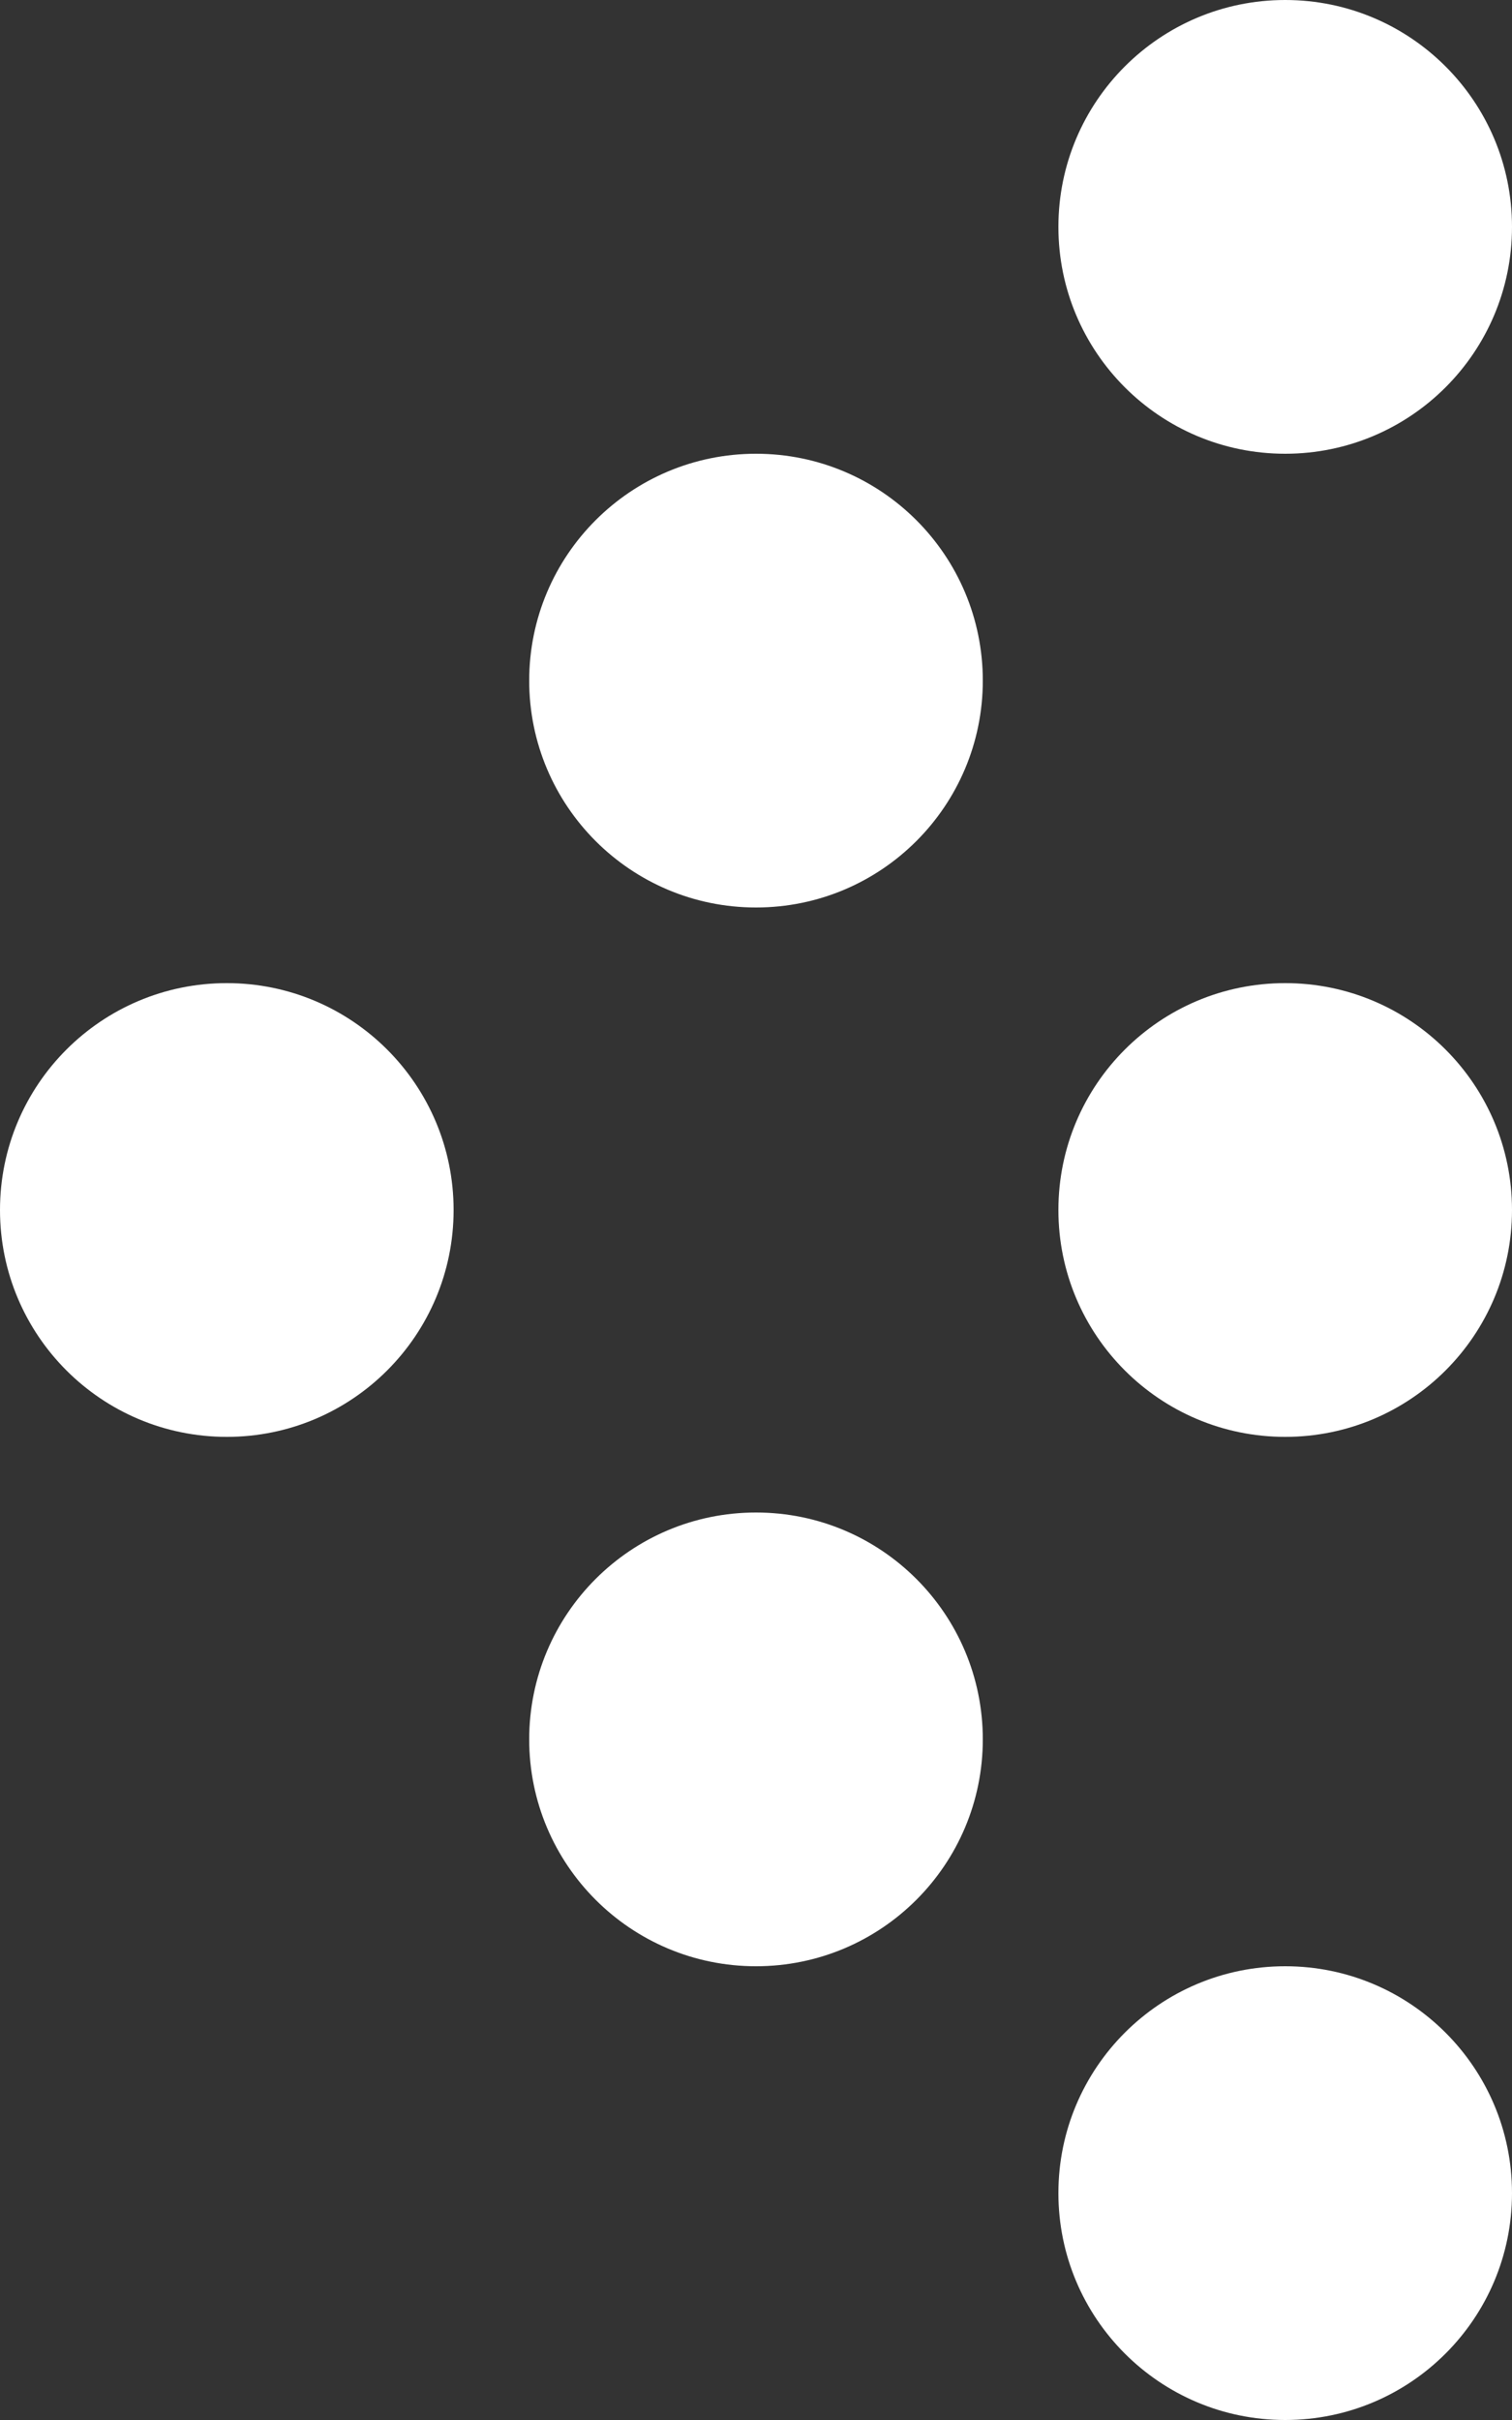 <svg width="20" height="32" viewBox="0 0 20 32" fill="none" xmlns="http://www.w3.org/2000/svg">
<rect x="0" y="0" width="20" height="32" fill="#333333" stroke="none"/>
<path fill-rule="evenodd" clip-rule="evenodd" d="M17 0C18.657 0 20 1.343 20 3C20 4.657 18.657 6 17 6C15.343 6 14 4.657 14 3C14 1.343 15.343 0 17 0ZM13 9C13 7.343 11.657 6 10 6C8.343 6 7 7.343 7 9C7 10.657 8.343 12 10 12C11.657 12 13 10.657 13 9ZM3 13C4.657 13 6 14.343 6 16C6 17.657 4.657 19 3 19C1.343 19 0 17.657 0 16C0 14.343 1.343 13 3 13ZM10 20C11.657 20 13 21.343 13 23C13 24.657 11.657 26 10 26C8.343 26 7 24.657 7 23C7 21.343 8.343 20 10 20ZM20 16C20 14.343 18.657 13 17 13C15.343 13 14 14.343 14 16C14 17.657 15.343 19 17 19C18.657 19 20 17.657 20 16ZM17 26C18.657 26 20 27.343 20 29C20 30.657 18.657 32 17 32C15.343 32 14 30.657 14 29C14 27.343 15.343 26 17 26Z" fill="white"/>
</svg>
